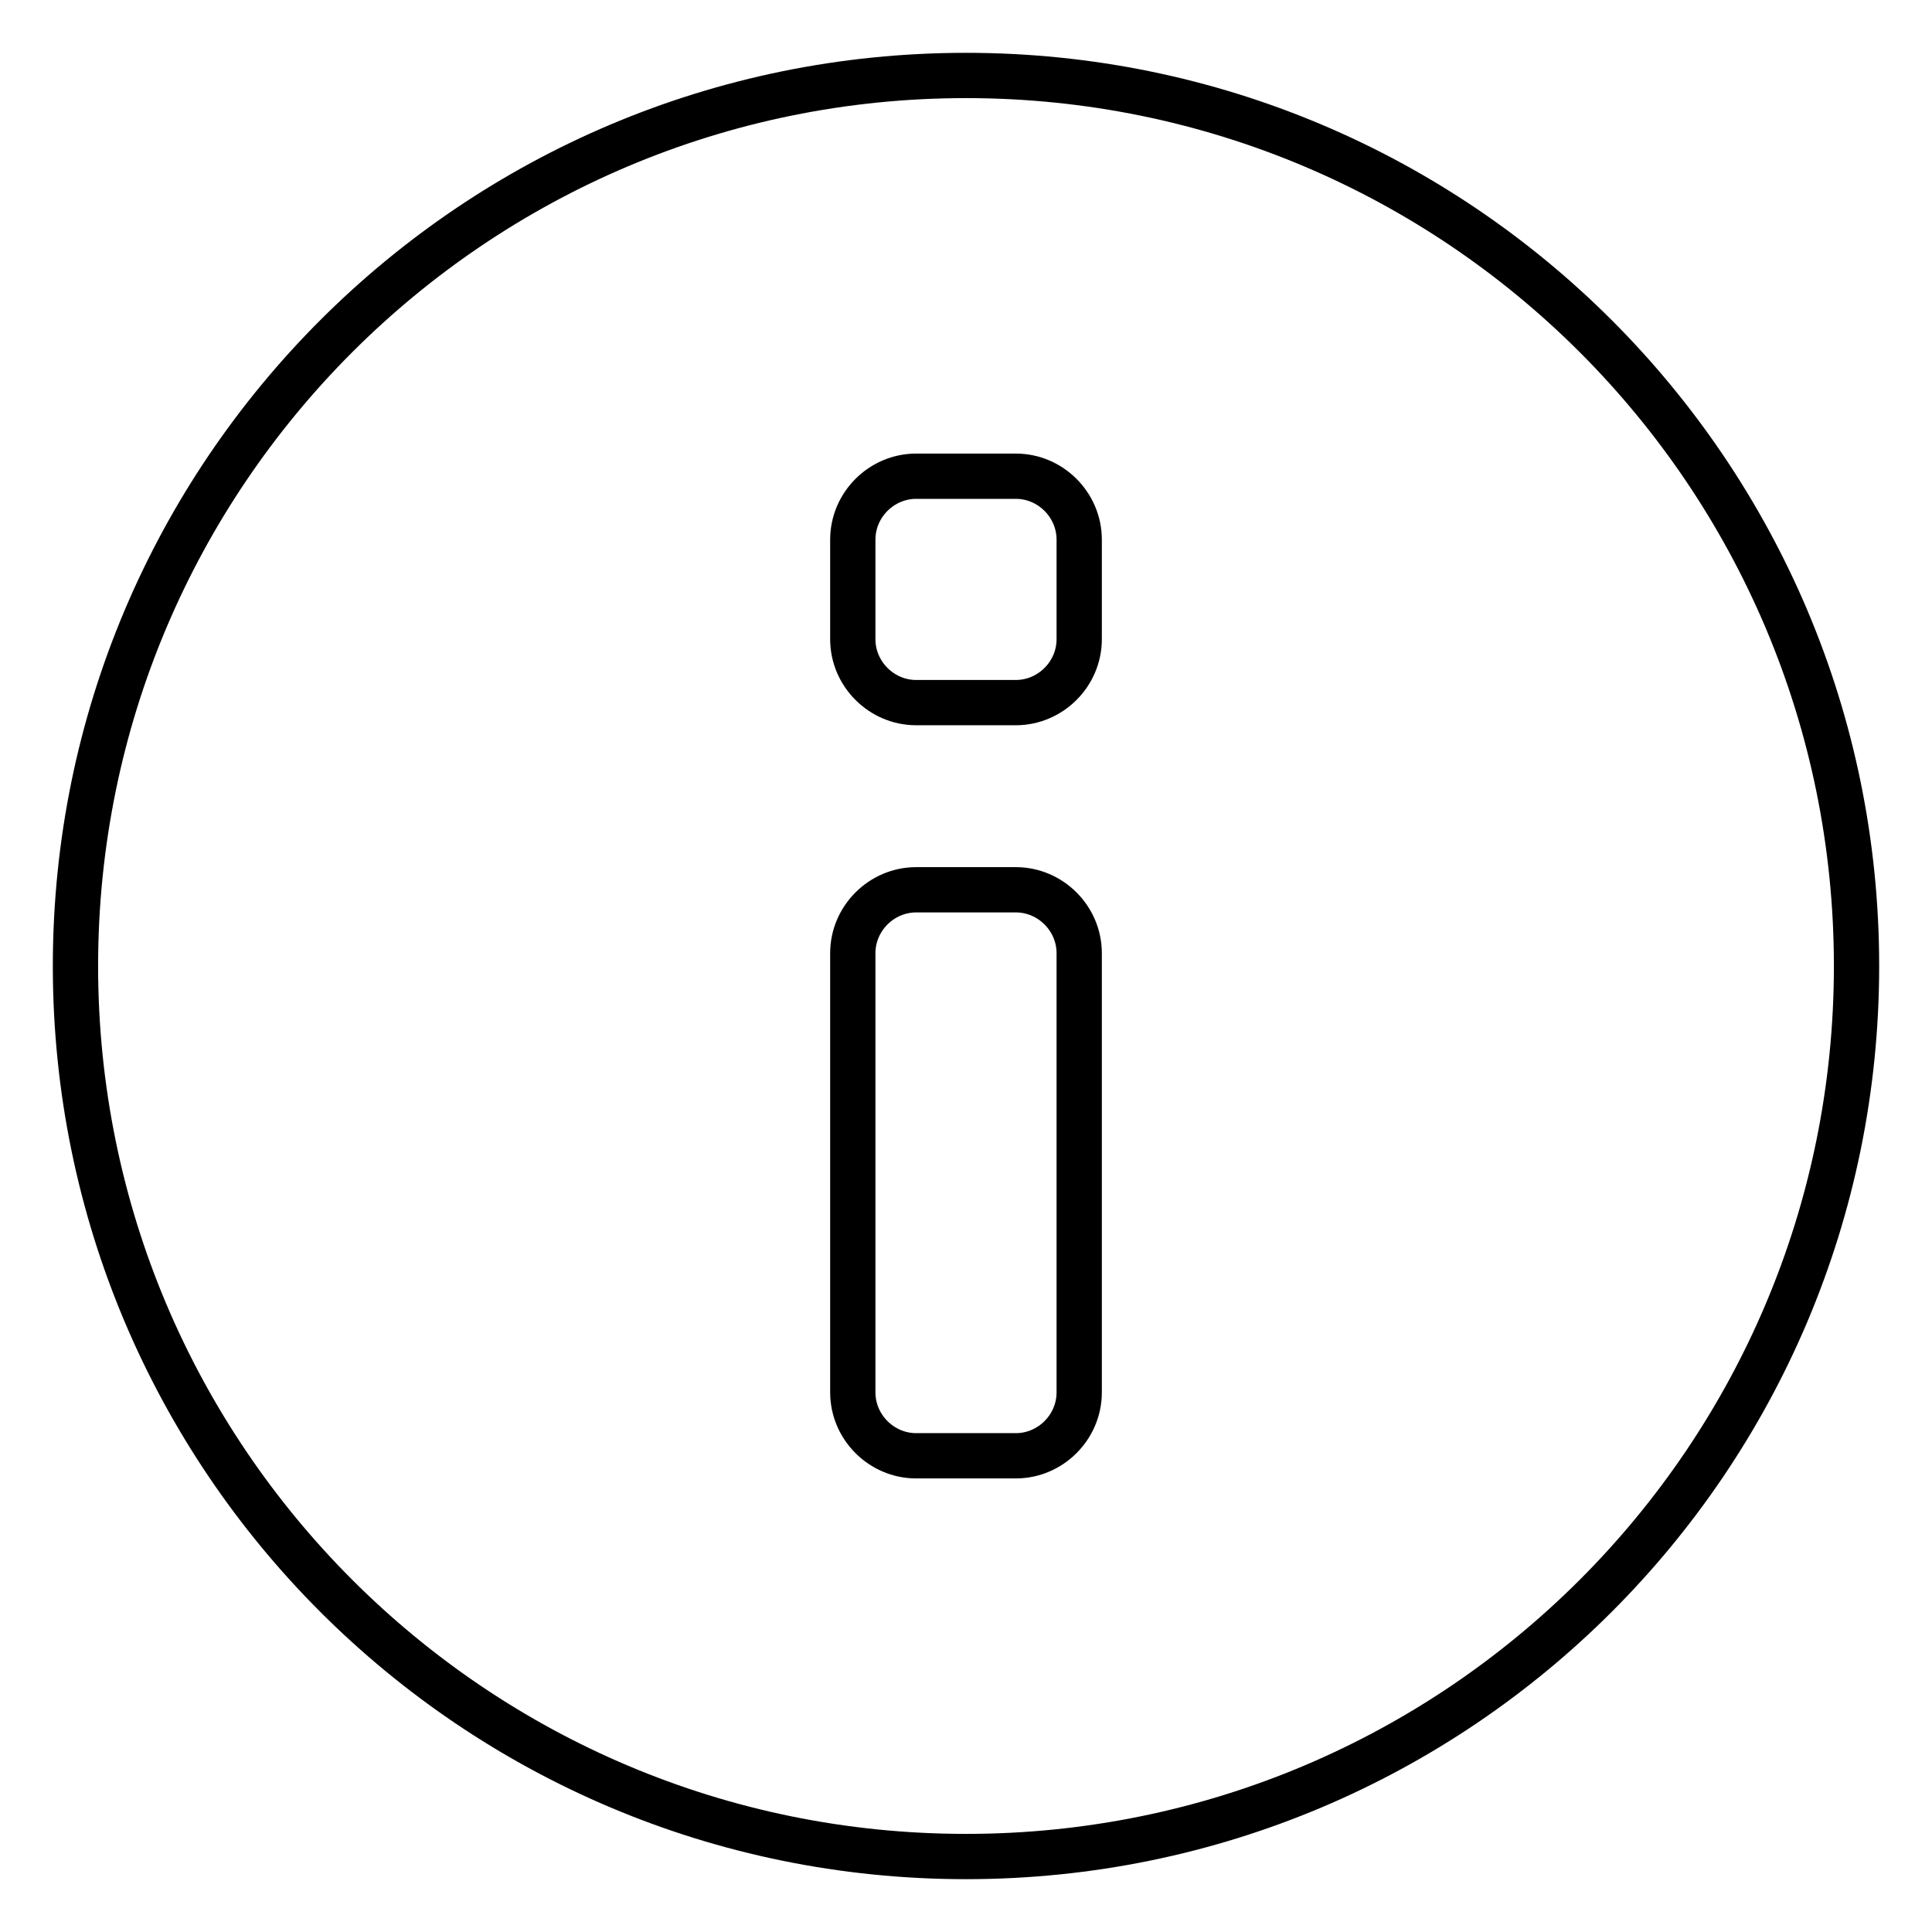 <?xml version="1.0" encoding="utf-8"?>
<!-- Svg Vector Icons : http://www.onlinewebfonts.com/icon -->
<!DOCTYPE svg PUBLIC "-//W3C//DTD SVG 1.1//EN" "http://www.w3.org/Graphics/SVG/1.1/DTD/svg11.dtd">
<svg version="1.1" xmlns="http://www.w3.org/2000/svg" xmlns:xlink="http://www.w3.org/1999/xlink" x="0px" y="0px" viewBox="0 0 256 256" enable-background="new 0 0 256 256" xml:space="preserve">
<g><g><path stroke-width="6" fill-opacity="0" stroke="#000000"  d="M128,10C62.8,10,10,62.8,10,128c0,65.2,52.8,118,118,118c65.2,0,118-52.8,118-118C246,62.8,193.2,10,128,10z M143,184.5c0,4.6-3.8,8.4-8.4,8.4h-13.2c-4.6,0-8.4-3.8-8.4-8.4v-58.2c0-4.6,3.8-8.4,8.4-8.4h13.2c4.6,0,8.4,3.8,8.4,8.4V184.5z M143,84.7c0,4.6-3.8,8.4-8.4,8.4h-13.2c-4.6,0-8.4-3.8-8.4-8.4V71.5c0-4.6,3.8-8.4,8.4-8.4h13.2c4.6,0,8.4,3.8,8.4,8.4V84.7z"/></g></g>
</svg>
